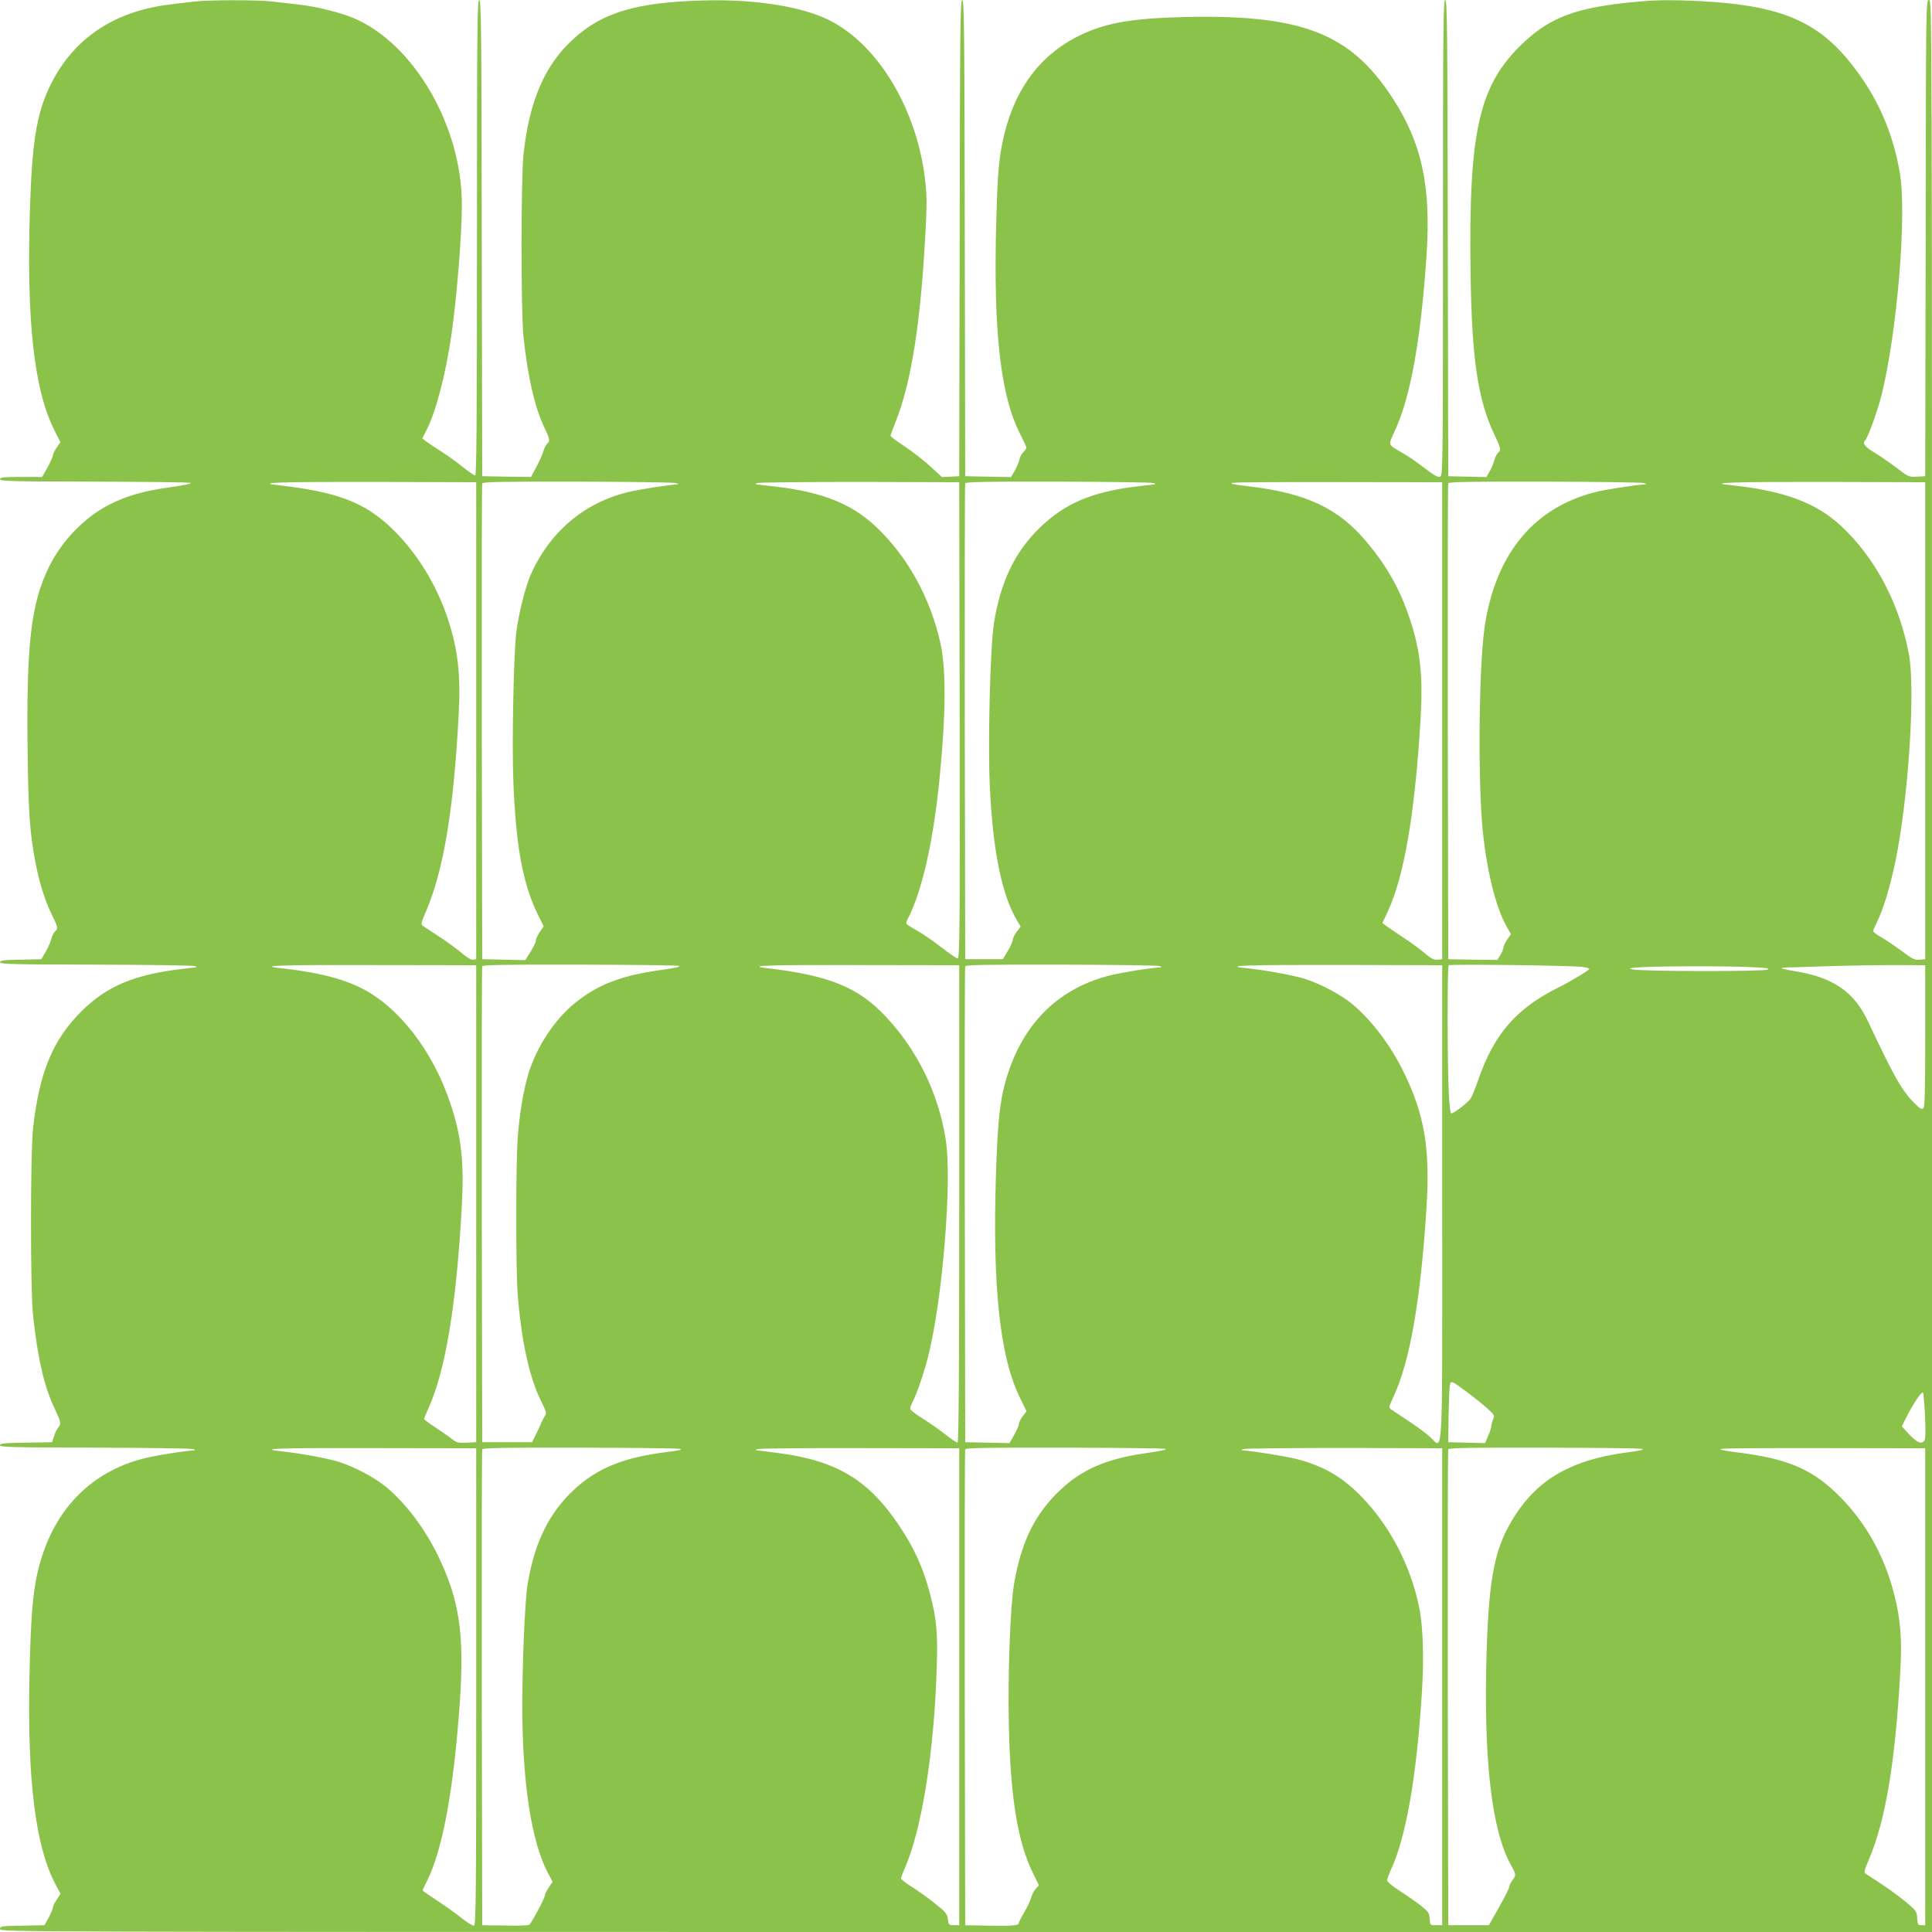 <?xml version="1.0" standalone="no"?>
<!DOCTYPE svg PUBLIC "-//W3C//DTD SVG 20010904//EN"
 "http://www.w3.org/TR/2001/REC-SVG-20010904/DTD/svg10.dtd">
<svg version="1.0" xmlns="http://www.w3.org/2000/svg"
 width="1280pt" height="1280pt" viewBox="0 0 1280 1280"
 preserveAspectRatio="xMidYMid meet">
<g transform="translate(0,1280) scale(0.1,-0.1)"
fill="#8bc34a" stroke="none">
<path d="M1280 12789 c-36 -4 -107 -13 -157 -19 -378 -46 -652 -236 -800 -557
-81 -176 -110 -358 -124 -778 -25 -753 25 -1215 162 -1487 l39 -77 -25 -37
c-14 -20 -25 -44 -25 -52 0 -8 -16 -44 -35 -79 l-36 -63 -139 0 c-118 0 -140
-2 -140 -15 0 -13 76 -15 618 -16 339 -1 628 -4 642 -8 16 -4 -28 -14 -132
-29 -174 -24 -286 -56 -399 -113 -166 -83 -317 -238 -404 -414 -120 -244 -151
-512 -142 -1225 5 -405 14 -533 52 -735 24 -126 63 -253 106 -340 44 -90 45
-97 24 -115 -8 -7 -20 -30 -25 -51 -6 -22 -23 -61 -39 -87 l-27 -47 -137 -3
c-113 -2 -137 -5 -137 -17 0 -13 82 -15 628 -16 345 -1 641 -5 657 -9 17 -4
22 -8 13 -9 -9 0 -70 -8 -135 -16 -284 -38 -458 -113 -618 -270 -194 -190
-284 -406 -326 -780 -18 -154 -18 -1068 -1 -1230 30 -286 74 -480 142 -623 44
-92 47 -108 25 -131 -8 -9 -20 -34 -27 -56 l-13 -40 -173 -3 c-144 -2 -172 -5
-172 -17 0 -13 81 -15 623 -16 342 -1 636 -5 652 -9 17 -4 22 -8 13 -9 -81 -5
-270 -36 -345 -56 -327 -86 -560 -314 -667 -653 -55 -175 -72 -344 -81 -802
-14 -679 41 -1113 171 -1361 l35 -66 -25 -38 c-14 -21 -26 -45 -26 -54 0 -9
-13 -38 -28 -66 l-27 -50 -148 -3 c-139 -2 -147 -4 -147 -22 0 -20 36 -20
6400 -20 l6400 0 0 6400 c0 6390 0 6400 -20 6400 -20 0 -20 -8 -22 -1577 l-3
-1578 -55 -3 c-54 -3 -57 -1 -135 59 -44 33 -110 79 -147 101 -65 39 -81 61
-59 83 18 20 80 193 105 290 106 425 171 1212 122 1485 -47 268 -148 496 -312
706 -241 310 -503 411 -1114 431 -138 4 -227 1 -353 -12 -368 -37 -535 -100
-715 -269 -294 -278 -363 -580 -349 -1531 8 -563 48 -833 157 -1063 44 -93 47
-104 25 -122 -8 -7 -20 -30 -25 -51 -6 -22 -20 -55 -32 -74 l-20 -36 -127 3
-126 3 -3 1578 c-2 1392 -4 1577 -17 1577 -13 0 -15 -183 -15 -1575 0 -1458
-1 -1576 -17 -1582 -18 -7 -33 1 -129 74 -38 29 -95 67 -127 85 -93 53 -91 46
-47 141 104 222 173 601 211 1161 31 463 -30 746 -224 1045 -281 433 -603 557
-1392 538 -330 -9 -498 -37 -661 -112 -265 -121 -441 -345 -518 -656 -38 -155
-46 -242 -56 -599 -19 -723 29 -1145 161 -1400 21 -42 39 -80 39 -86 0 -6 -9
-19 -19 -28 -11 -10 -23 -32 -27 -50 -3 -17 -18 -50 -31 -74 l-25 -43 -152 3
-151 3 -3 1578 c-2 1391 -4 1577 -17 1577 -13 0 -15 -186 -17 -1577 l-3 -1578
-57 -3 -57 -3 -78 72 c-43 39 -120 99 -170 132 -51 33 -93 65 -93 70 0 5 16
48 35 96 102 256 164 647 196 1243 10 179 10 252 0 340 -51 479 -314 918 -645
1078 -183 89 -496 137 -826 127 -443 -12 -670 -79 -863 -257 -187 -171 -288
-403 -328 -755 -18 -157 -18 -1048 -1 -1215 29 -268 73 -462 137 -599 39 -82
41 -93 20 -111 -8 -7 -19 -29 -25 -49 -5 -20 -26 -66 -46 -104 l-36 -67 -161
2 -162 3 -3 1578 c-2 1392 -4 1577 -17 1577 -13 0 -15 -183 -15 -1575 0 -1253
-3 -1575 -12 -1575 -7 0 -44 26 -83 57 -38 31 -104 78 -145 104 -41 26 -86 56
-99 66 l-23 19 30 59 c61 122 123 358 161 615 37 250 71 671 71 874 0 521
-318 1068 -719 1237 -87 36 -241 75 -356 88 -49 6 -131 15 -181 21 -105 12
-429 11 -524 -1z m1875 -4764 l0 -1580 -21 -3 c-14 -2 -40 14 -75 44 -30 25
-94 73 -144 105 -49 32 -99 65 -109 72 -19 13 -19 16 16 98 117 272 184 675
217 1309 14 264 -5 428 -74 636 -75 225 -208 439 -371 595 -182 173 -359 240
-754 285 -149 17 12 22 650 21 l665 -2 0 -1580z m1320 1575 c20 -5 24 -8 10
-9 -67 -5 -246 -33 -319 -50 -294 -70 -524 -264 -650 -549 -35 -79 -80 -259
-95 -377 -18 -140 -30 -733 -20 -990 16 -426 63 -682 161 -881 l40 -81 -26
-38 c-14 -21 -26 -46 -26 -57 0 -10 -16 -44 -35 -74 l-35 -55 -143 3 -142 3
-3 1570 c-1 864 0 1576 3 1583 3 9 137 12 627 11 343 -1 637 -5 653 -9z m1883
-1572 c2 -1384 0 -1578 -13 -1578 -8 0 -57 34 -110 75 -52 41 -124 90 -160
110 -36 20 -67 40 -69 44 -3 4 1 20 9 35 93 178 169 513 209 921 43 429 45
729 7 902 -68 307 -224 586 -438 783 -157 144 -344 218 -643 255 -68 8 -131
15 -140 16 -8 1 -4 5 10 9 14 4 320 7 680 7 l655 -2 3 -1577z m1282 1572 c16
-5 19 -8 8 -9 -9 -1 -70 -8 -135 -16 -285 -37 -460 -113 -622 -269 -167 -162
-262 -359 -306 -636 -25 -157 -41 -799 -27 -1085 20 -421 79 -712 179 -882
l25 -42 -26 -34 c-14 -19 -26 -42 -26 -53 0 -10 -15 -44 -33 -74 l-33 -55
-125 0 -124 0 -3 1570 c-1 864 0 1576 3 1583 3 9 134 12 612 11 334 -1 619 -5
633 -9z m1915 -1575 l0 -1580 -31 -3 c-25 -2 -42 6 -85 43 -30 26 -94 73 -144
105 -49 33 -100 67 -113 77 l-23 18 35 75 c109 236 179 642 217 1265 18 295 0
463 -71 676 -66 198 -153 352 -293 517 -182 215 -395 315 -766 359 -104 12
-137 19 -116 24 17 4 336 6 710 5 l680 -1 0 -1580z m1335 1575 c16 -5 19 -8 8
-9 -64 -4 -266 -35 -328 -51 -401 -102 -650 -396 -729 -861 -44 -251 -52
-1059 -16 -1399 29 -265 86 -491 156 -617 l29 -52 -25 -37 c-14 -20 -25 -44
-25 -53 0 -9 -9 -31 -20 -49 l-20 -32 -163 2 -162 3 -3 1570 c-1 864 0 1576 3
1583 3 9 139 12 637 11 348 -1 644 -5 658 -9z m1865 -1575 l0 -1580 -38 -3
c-32 -3 -48 5 -116 56 -43 32 -103 73 -135 91 -31 18 -56 37 -56 42 0 5 9 27
20 48 46 91 92 242 129 421 85 415 132 1135 88 1365 -63 337 -223 640 -450
851 -165 154 -382 234 -732 270 -162 16 8 22 635 21 l655 -2 0 -1580z m-9600
-3200 l0 -1580 -63 -3 c-57 -3 -67 0 -100 26 -20 16 -70 50 -109 76 -40 26
-73 51 -73 55 0 5 13 37 29 72 114 252 186 694 221 1346 15 286 -3 454 -76
672 -115 347 -342 641 -591 765 -133 66 -301 107 -538 132 -154 17 8 22 645
20 l655 -1 0 -1580z m1340 1576 c22 -5 -14 -13 -126 -29 -251 -35 -405 -94
-553 -212 -138 -109 -260 -293 -315 -473 -33 -109 -60 -271 -71 -427 -13 -188
-13 -870 0 -1036 24 -306 77 -549 153 -702 34 -70 39 -86 29 -100 -7 -9 -18
-30 -25 -47 -7 -16 -23 -52 -37 -80 l-25 -50 -165 0 -165 0 -3 1570 c-1 864 0
1576 3 1583 3 9 139 12 637 11 348 -1 647 -4 663 -8z m1860 -1575 c0 -1095 -3
-1580 -11 -1583 -5 -2 -41 22 -80 53 -38 30 -106 78 -151 106 -46 28 -83 57
-83 65 0 8 8 30 19 51 28 56 69 176 97 282 98 377 164 1181 119 1455 -49 302
-184 581 -391 804 -184 199 -376 278 -794 327 -143 17 12 22 635 20 l640 -1 0
-1579z m1325 1574 c16 -5 19 -8 8 -9 -74 -4 -270 -36 -345 -56 -346 -91 -581
-334 -683 -707 -37 -134 -50 -268 -61 -593 -25 -753 24 -1219 157 -1493 l45
-92 -26 -34 c-14 -18 -25 -41 -25 -51 0 -10 -14 -42 -31 -72 l-31 -54 -146 3
-147 3 -3 1570 c-1 864 0 1576 3 1583 3 9 138 12 632 11 345 -1 639 -5 653 -9z
m1875 -1575 c0 -1788 9 -1622 -86 -1540 -30 26 -94 73 -144 105 -49 33 -98 65
-108 72 -17 12 -16 17 17 88 108 235 178 635 217 1250 25 388 -13 614 -150
895 -88 180 -212 344 -341 452 -76 63 -205 132 -312 167 -76 24 -259 58 -393
72 -162 17 9 22 640 21 l660 -2 0 -1580z m928 1569 c26 -4 47 -9 47 -13 -1 -9
-125 -84 -210 -126 -274 -137 -421 -306 -525 -606 -20 -57 -43 -114 -51 -126
-19 -30 -123 -108 -131 -99 -4 4 -11 62 -14 129 -10 166 -11 842 -1 852 8 8
810 -1 885 -11z m2272 -456 c0 -360 -3 -470 -12 -479 -10 -10 -20 -6 -49 22
-90 86 -140 174 -318 552 -91 195 -231 292 -480 332 -49 8 -91 17 -94 20 -3 3
30 6 74 6 43 1 167 5 274 9 107 3 287 6 400 6 l205 -1 0 -467z m-1166 455
c116 -5 140 -8 120 -17 -28 -13 -831 -12 -889 1 -33 7 -32 8 25 13 86 9 574
11 744 3z m-1863 -2821 c43 -32 101 -79 129 -104 47 -43 49 -47 37 -72 -6 -15
-12 -35 -12 -45 0 -10 -9 -39 -21 -65 l-20 -47 -122 3 -122 3 2 170 c2 94 5
185 8 203 7 39 8 38 121 -46z m3028 -158 c5 -125 3 -154 -9 -164 -21 -18 -48
-4 -99 50 l-46 50 30 60 c46 91 101 173 110 164 4 -5 10 -77 14 -160z m-9599
-1789 c0 -1416 -2 -1580 -15 -1583 -9 -1 -45 21 -80 49 -36 29 -109 81 -162
116 -54 35 -98 66 -98 68 0 3 13 31 29 63 104 208 176 601 217 1177 32 459 -1
683 -145 980 -88 180 -212 344 -341 452 -76 63 -205 132 -312 167 -76 24 -259
58 -393 72 -154 17 8 22 645 20 l655 -1 0 -1580z m1350 1576 c22 -5 -9 -12
-109 -24 -291 -38 -469 -118 -628 -281 -144 -148 -231 -337 -273 -596 -17
-105 -34 -502 -35 -790 0 -517 60 -912 171 -1121 l30 -56 -25 -38 c-14 -21
-26 -44 -26 -52 0 -18 -89 -185 -104 -195 -6 -5 -78 -7 -161 -5 l-150 2 -3
1570 c-1 864 0 1576 3 1583 3 9 140 12 642 11 351 -1 652 -4 668 -8z m1850
-1576 l0 -1580 -35 0 c-33 0 -35 2 -40 40 -5 36 -13 47 -89 107 -47 37 -115
86 -153 109 -37 23 -68 47 -68 54 0 7 11 37 24 66 113 258 195 767 212 1329 8
228 -1 324 -43 485 -45 173 -103 303 -201 450 -205 310 -417 438 -810 489 -68
9 -131 17 -140 17 -10 1 -3 5 13 9 17 4 323 7 680 6 l650 -1 0 -1580z m1365
1576 c16 -4 -25 -14 -125 -28 -262 -37 -425 -107 -572 -246 -167 -159 -256
-340 -304 -617 -26 -151 -43 -608 -35 -950 11 -474 59 -766 159 -968 l40 -82
-20 -23 c-12 -12 -26 -38 -31 -58 -5 -20 -26 -65 -46 -98 -20 -34 -36 -66 -36
-71 0 -17 -43 -21 -200 -18 l-155 3 -3 1570 c-1 864 0 1576 3 1583 3 9 142 12
652 11 356 -1 659 -4 673 -8z m1835 -1576 l0 -1580 -40 0 c-40 0 -40 0 -43 43
-3 39 -9 47 -60 88 -31 24 -94 68 -139 97 -46 29 -82 59 -83 68 0 9 13 45 29
80 99 219 167 617 202 1174 14 233 7 437 -21 567 -56 266 -188 520 -368 710
-134 141 -258 214 -443 262 -76 19 -282 52 -357 57 -10 1 -7 4 8 9 14 4 315 7
670 7 l645 -2 0 -1580z m1325 1576 c17 -5 -16 -13 -110 -25 -350 -47 -574
-172 -729 -411 -136 -208 -176 -398 -192 -915 -21 -701 33 -1179 162 -1407 34
-62 35 -67 9 -100 -11 -14 -20 -33 -20 -42 0 -9 -31 -70 -68 -136 l-68 -120
-134 0 -135 0 -3 1570 c-1 864 0 1576 3 1583 3 9 138 12 632 11 345 -1 639 -4
653 -8z m1875 -1576 l0 -1580 -25 0 c-23 0 -25 4 -28 47 -3 45 -7 50 -70 103
-37 31 -107 83 -157 116 -49 32 -99 65 -109 72 -19 13 -18 16 16 98 110 258
174 637 208 1244 12 213 2 346 -40 510 -67 268 -202 502 -393 681 -167 157
-325 221 -643 261 -100 13 -131 19 -109 24 17 4 327 6 690 5 l660 -1 0 -1580z"/>
</g>
</svg>
